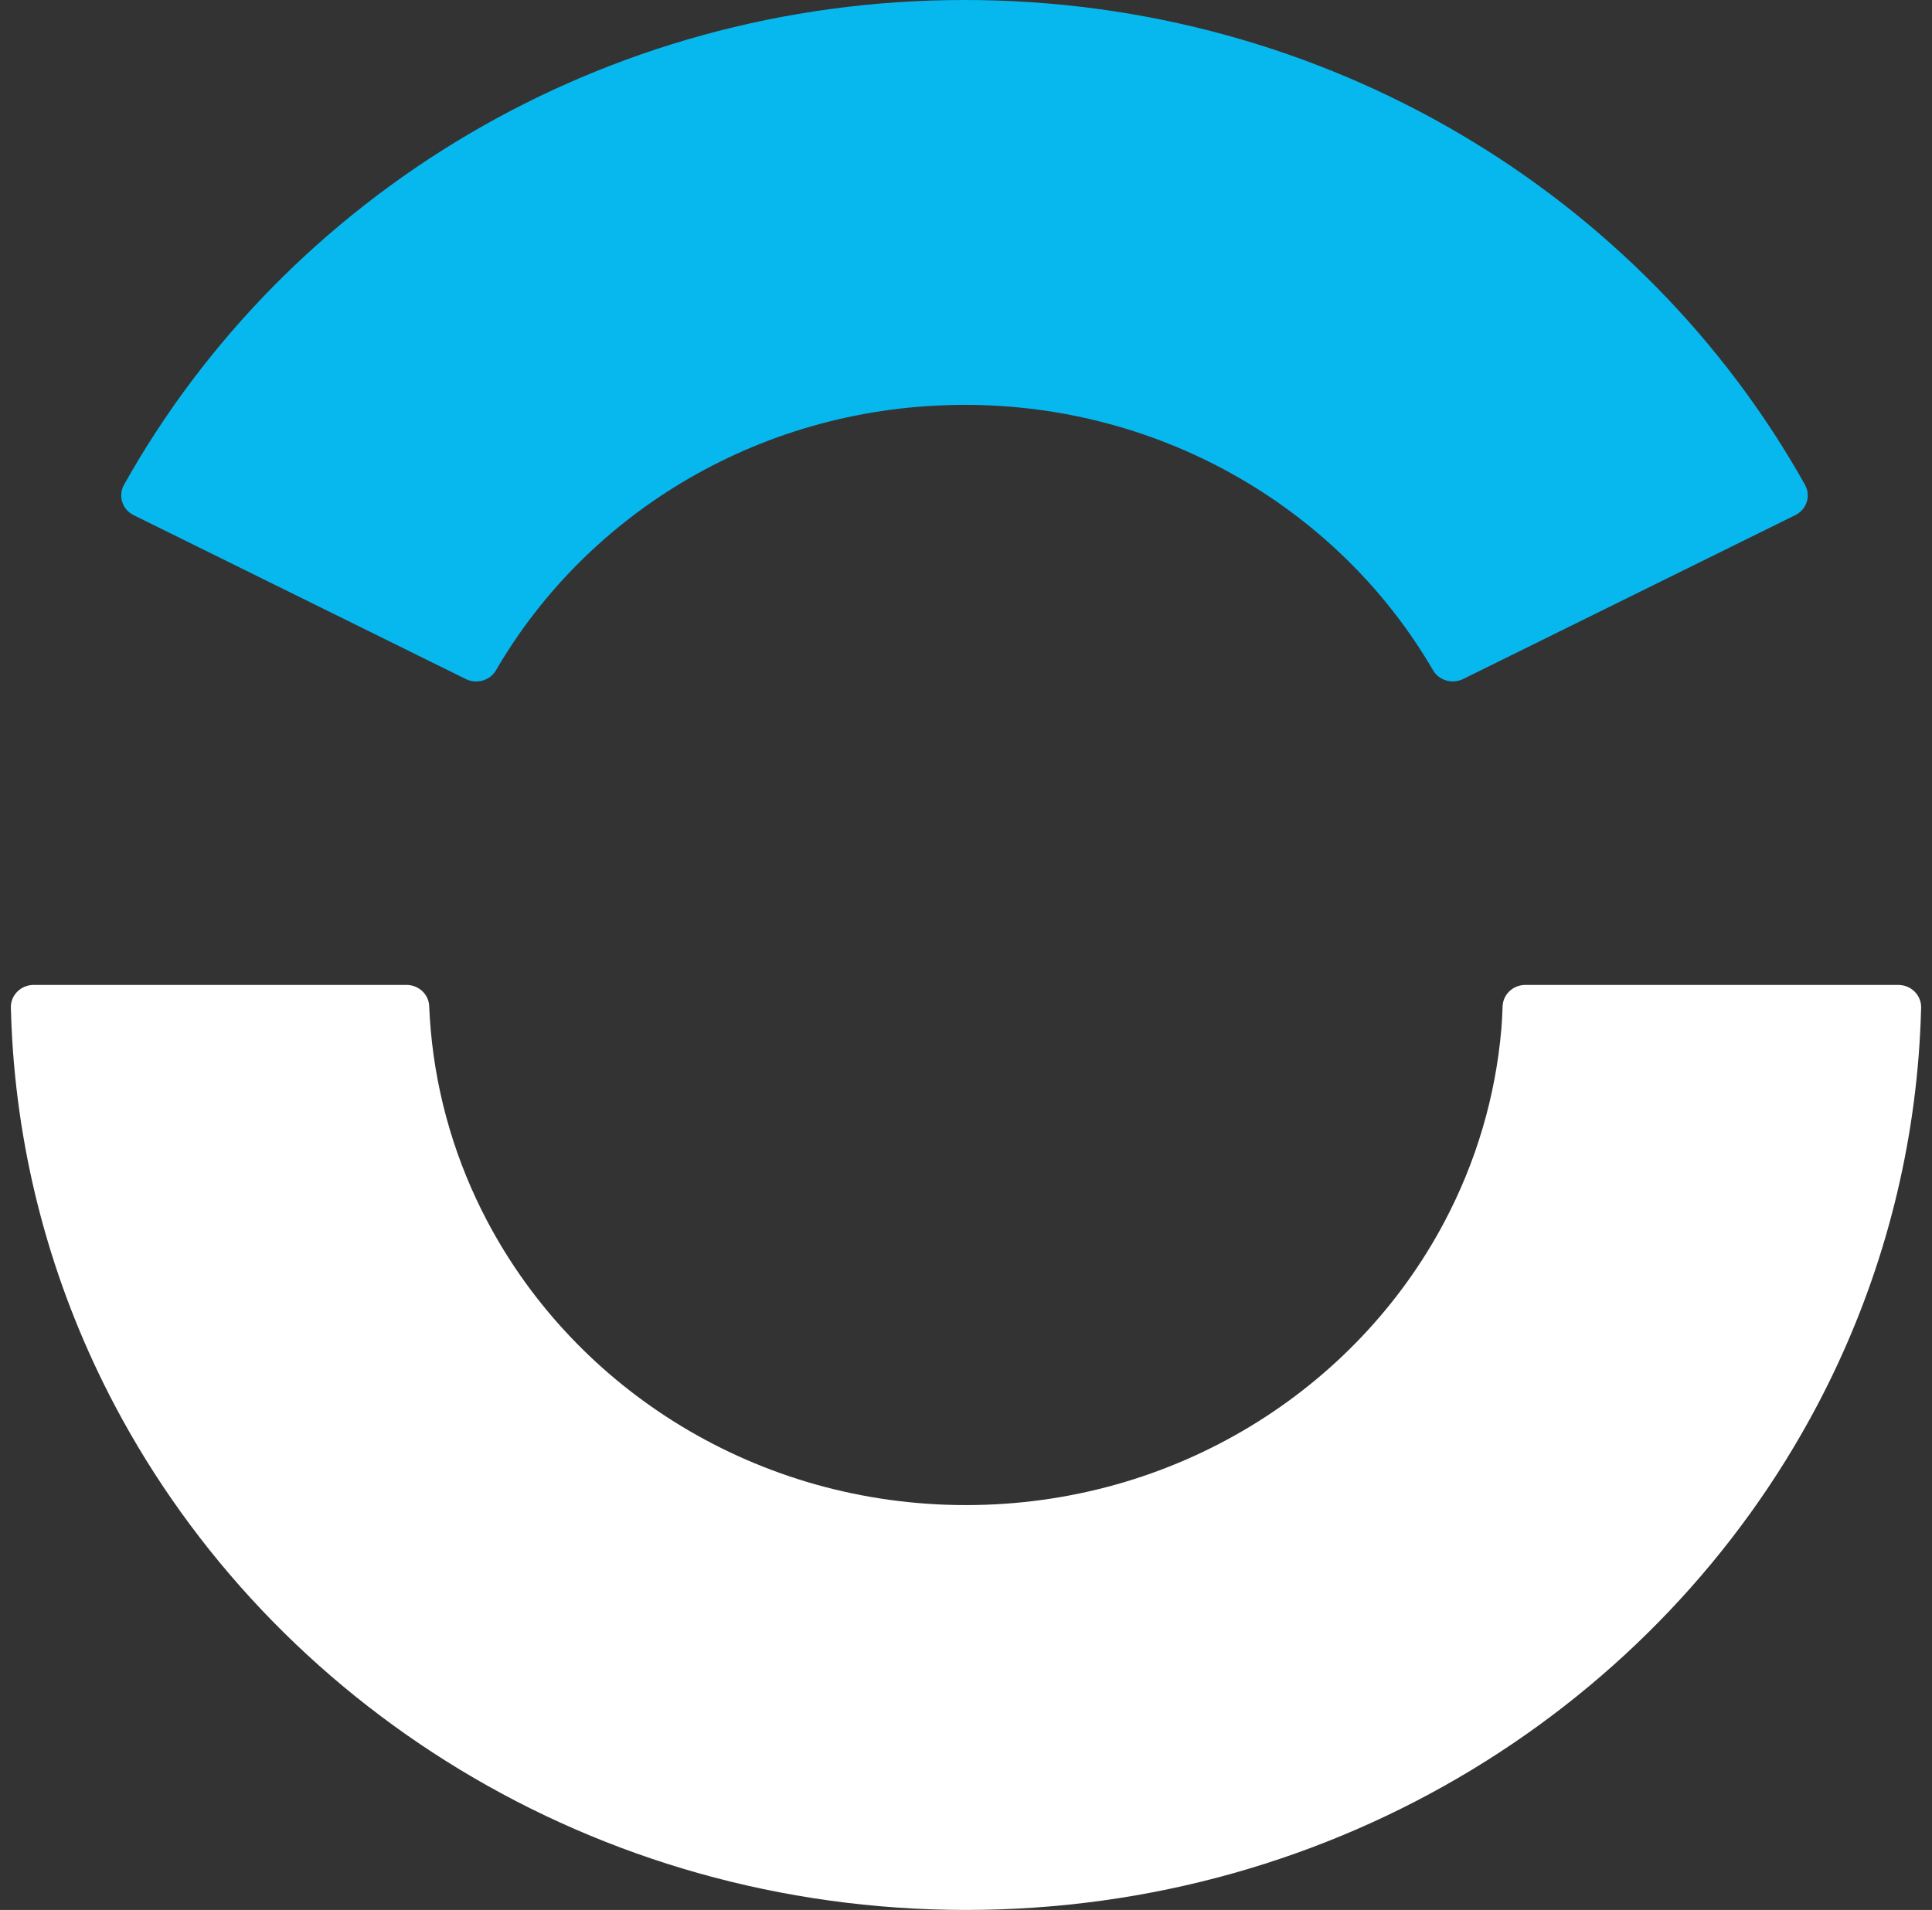 <svg xmlns="http://www.w3.org/2000/svg" fill="none" viewBox="0 0 89 88" height="88" width="89">
<rect x="0" y="0" width="89" height="88" fill="#333333" stroke="none"/>
<path fill="white" d="M70.271 45.38C69.706 45.38 69.24 45.812 69.22 46.359C69.207 46.722 69.187 47.112 69.164 47.385C68.893 50.561 67.982 53.56 66.557 56.263C62.462 64.029 54.123 69.347 44.5 69.347C34.878 69.347 26.538 64.028 22.444 56.263C21.031 53.583 20.123 50.611 19.843 47.467C19.81 47.099 19.787 46.728 19.771 46.355C19.749 45.81 19.287 45.38 18.723 45.38H15.452H3.103H1.553C0.96 45.38 0.486 45.854 0.5 46.428C0.513 46.919 0.533 47.407 0.562 47.892C0.924 53.929 2.584 59.628 5.276 64.733C12.558 78.543 27.388 88 44.5 88C61.612 88 76.443 78.543 83.723 64.733C86.304 59.837 87.937 54.394 88.386 48.632C88.442 47.903 88.481 47.168 88.499 46.428C88.513 45.854 88.039 45.381 87.446 45.381H85.676H71.846H70.271V45.38Z"></path>
<path fill="#07B8EF" d="M44.431 18.653C53.695 18.653 61.77 23.583 66.013 30.88C66.289 31.355 66.902 31.532 67.402 31.285L82.704 23.734C83.234 23.472 83.43 22.84 83.147 22.332C75.699 9.032 61.155 0 44.431 0C27.707 0 13.162 9.032 5.714 22.334C5.43 22.842 5.626 23.474 6.157 23.736L21.459 31.287C21.96 31.534 22.573 31.357 22.849 30.882C27.09 23.584 35.166 18.655 44.431 18.655V18.653Z"></path>
</svg>

